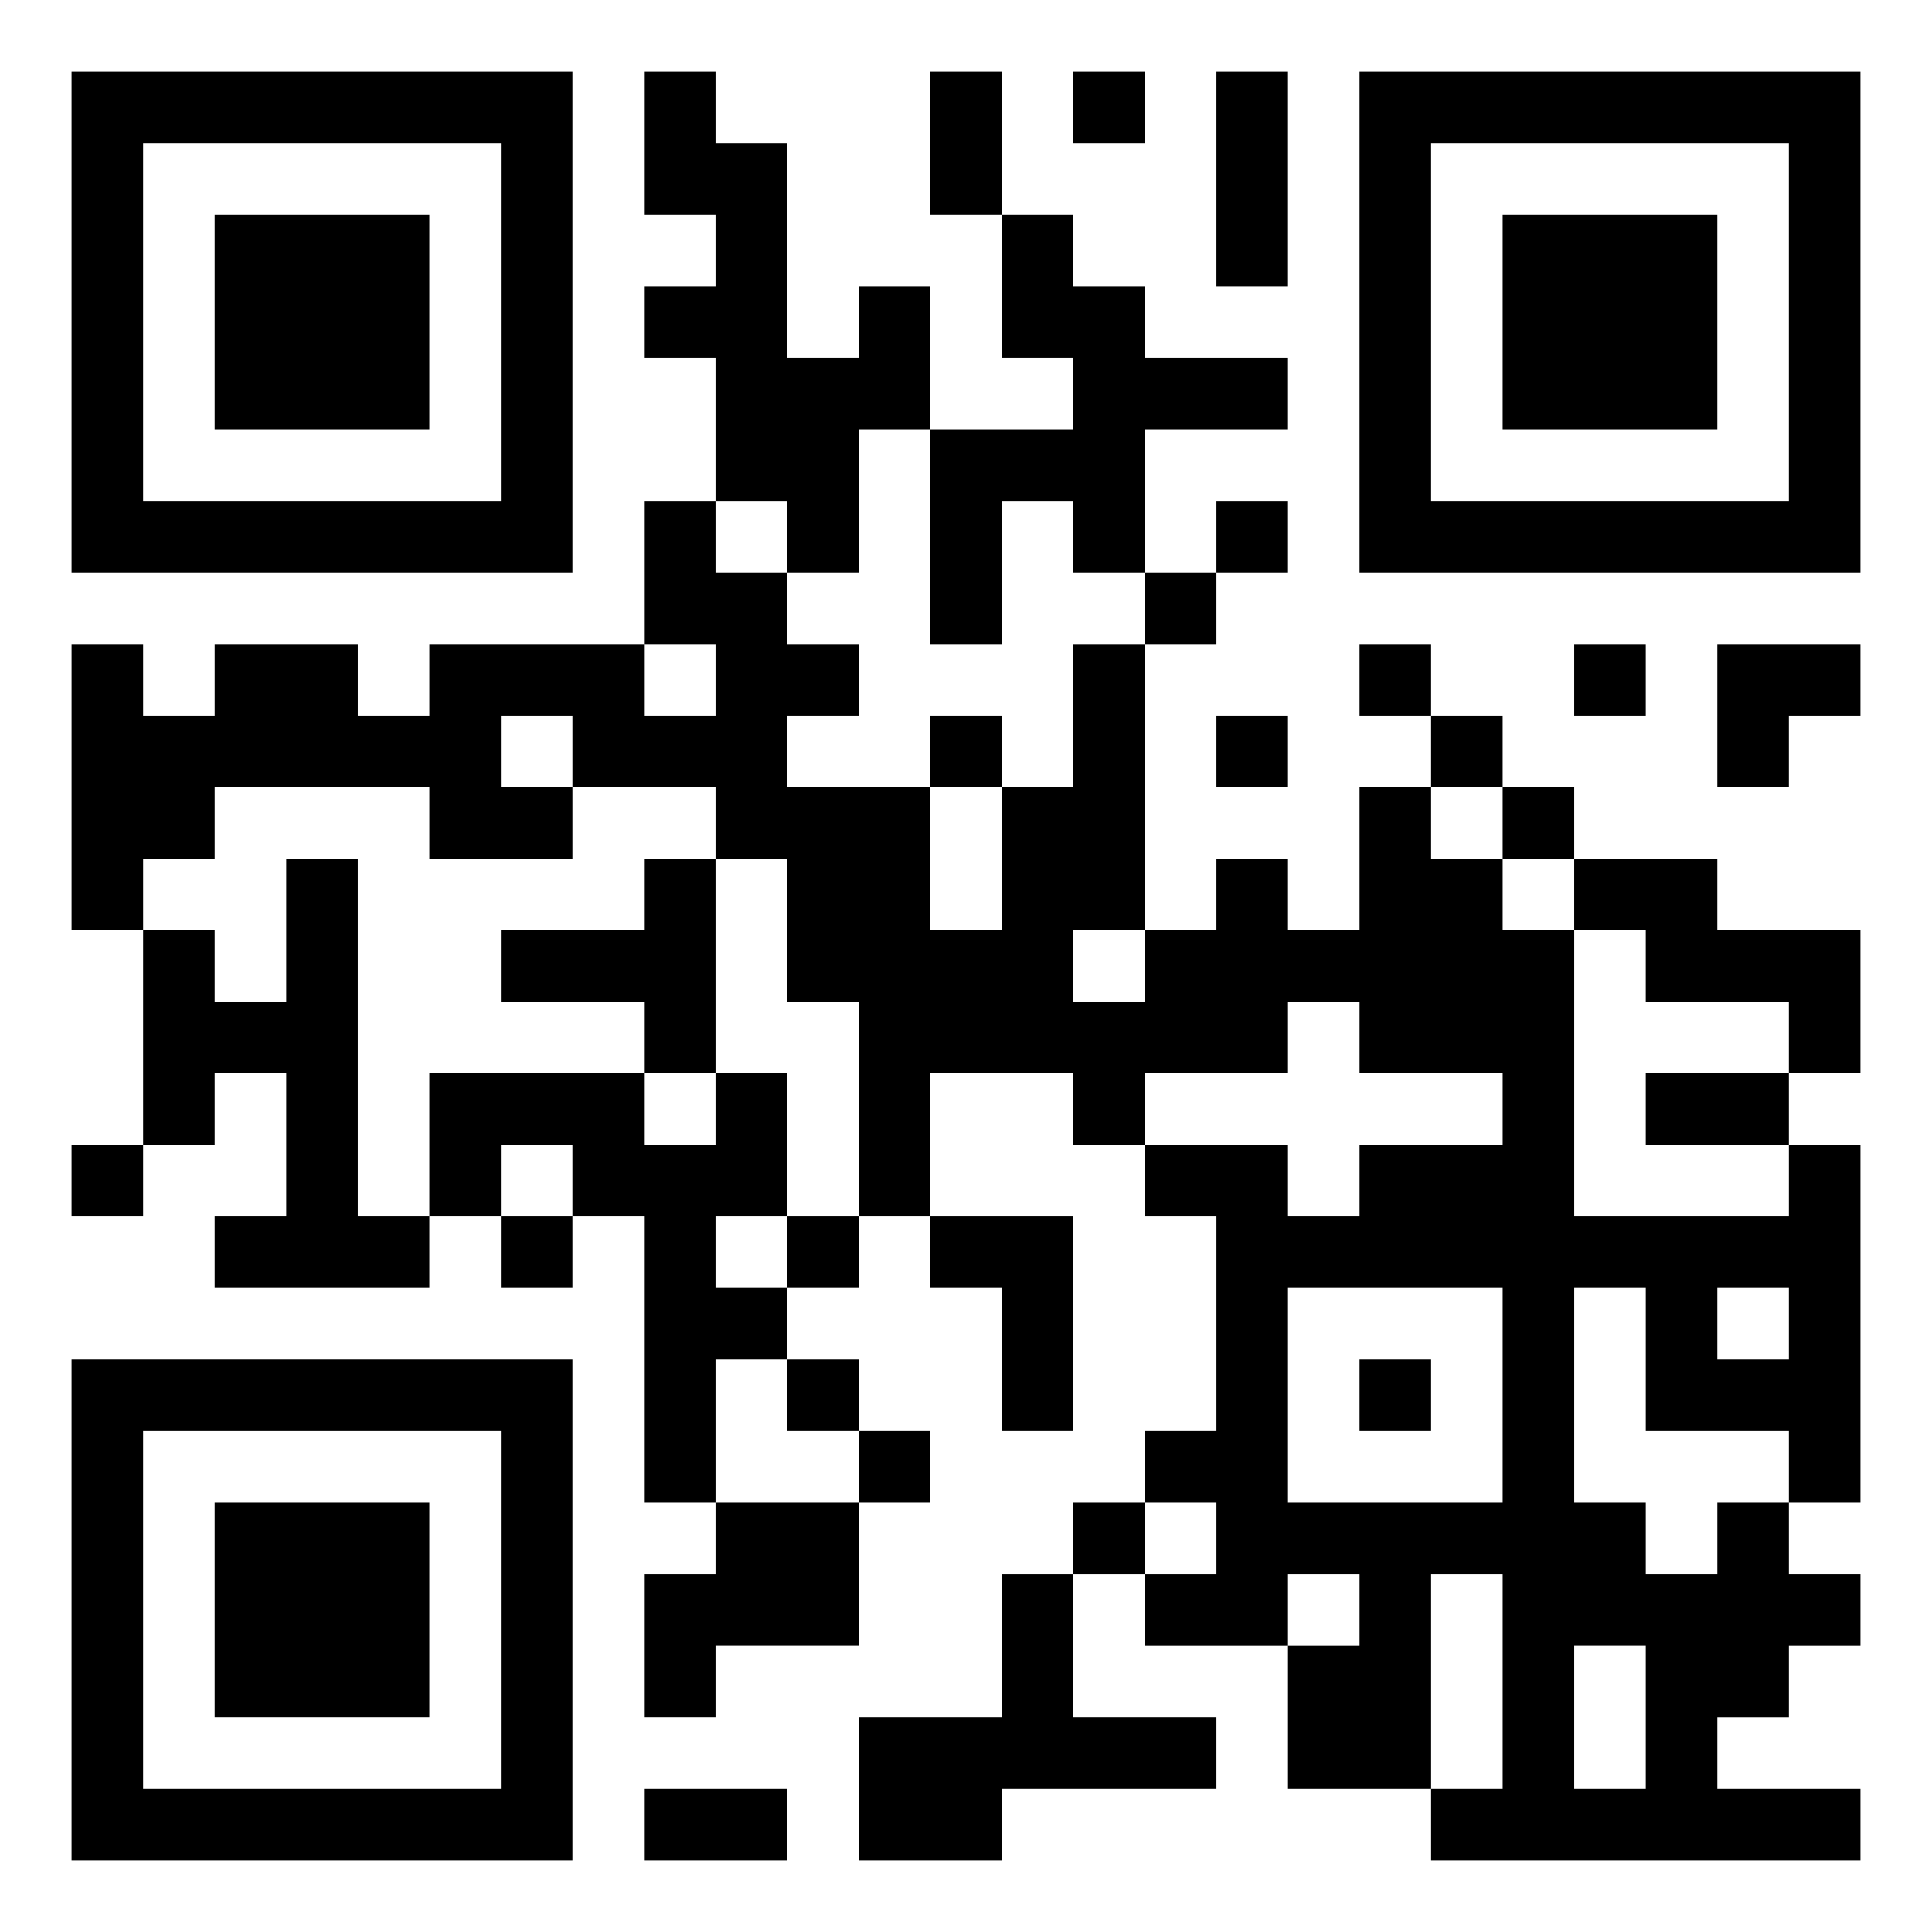<svg xmlns="http://www.w3.org/2000/svg" width="108" height="108" viewBox="0 0 27 27"><path d="M1 1h7v7h-7zM9 1h1v1h1v3h1v-1h1v2h-1v2h-1v-1h-1v-2h-1v-1h1v-1h-1zM13 1h1v2h-1zM15 1h1v1h-1zM17 1h1v3h-1zM19 1h7v7h-7zM2 2v5h5v-5zM20 2v5h5v-5zM3 3h3v3h-3zM14 3h1v1h1v1h2v1h-2v2h-1v-1h-1v2h-1v-3h2v-1h-1zM21 3h3v3h-3zM9 7h1v1h1v1h1v1h-1v1h2v2h1v-2h1v-2h1v4h-1v1h1v-1h1v-1h1v1h1v-2h1v1h1v1h1v4h3v-1h1v5h-1v-1h-2v-2h-1v3h1v1h1v-1h1v1h1v1h-1v1h-1v1h2v1h-6v-1h1v-3h-1v3h-2v-2h1v-1h-1v1h-2v-1h1v-1h-1v-1h1v-3h-1v-1h2v1h1v-1h2v-1h-2v-1h-1v1h-2v1h-1v-1h-2v2h-1v-3h-1v-2h-1v-1h-2v-1h-1v1h1v1h-2v-1h-3v1h-1v1h-1v-4h1v1h1v-1h2v1h1v-1h3v1h1v-1h-1zM17 7h1v1h-1zM16 8h1v1h-1zM19 9h1v1h-1zM22 9h1v1h-1zM24 9h2v1h-1v1h-1zM13 10h1v1h-1zM17 10h1v1h-1zM20 10h1v1h-1zM21 11h1v1h-1zM4 12h1v5h1v1h-3v-1h1v-2h-1v1h-1v-3h1v1h1zM9 12h1v3h-1v-1h-2v-1h2zM22 12h2v1h2v2h-1v-1h-2v-1h-1zM6 15h3v1h1v-1h1v2h-1v1h1v1h-1v2h-1v-4h-1v-1h-1v1h-1zM23 15h2v1h-2zM1 16h1v1h-1zM7 17h1v1h-1zM11 17h1v1h-1zM13 17h2v3h-1v-2h-1zM18 18v3h3v-3zM24 18v1h1v-1zM1 19h7v7h-7zM11 19h1v1h-1zM19 19h1v1h-1zM2 20v5h5v-5zM12 20h1v1h-1zM3 21h3v3h-3zM10 21h2v2h-2v1h-1v-2h1zM15 21h1v1h-1zM14 22h1v2h2v1h-3v1h-2v-2h2zM22 23v2h1v-2zM9 25h2v1h-2z"/></svg>